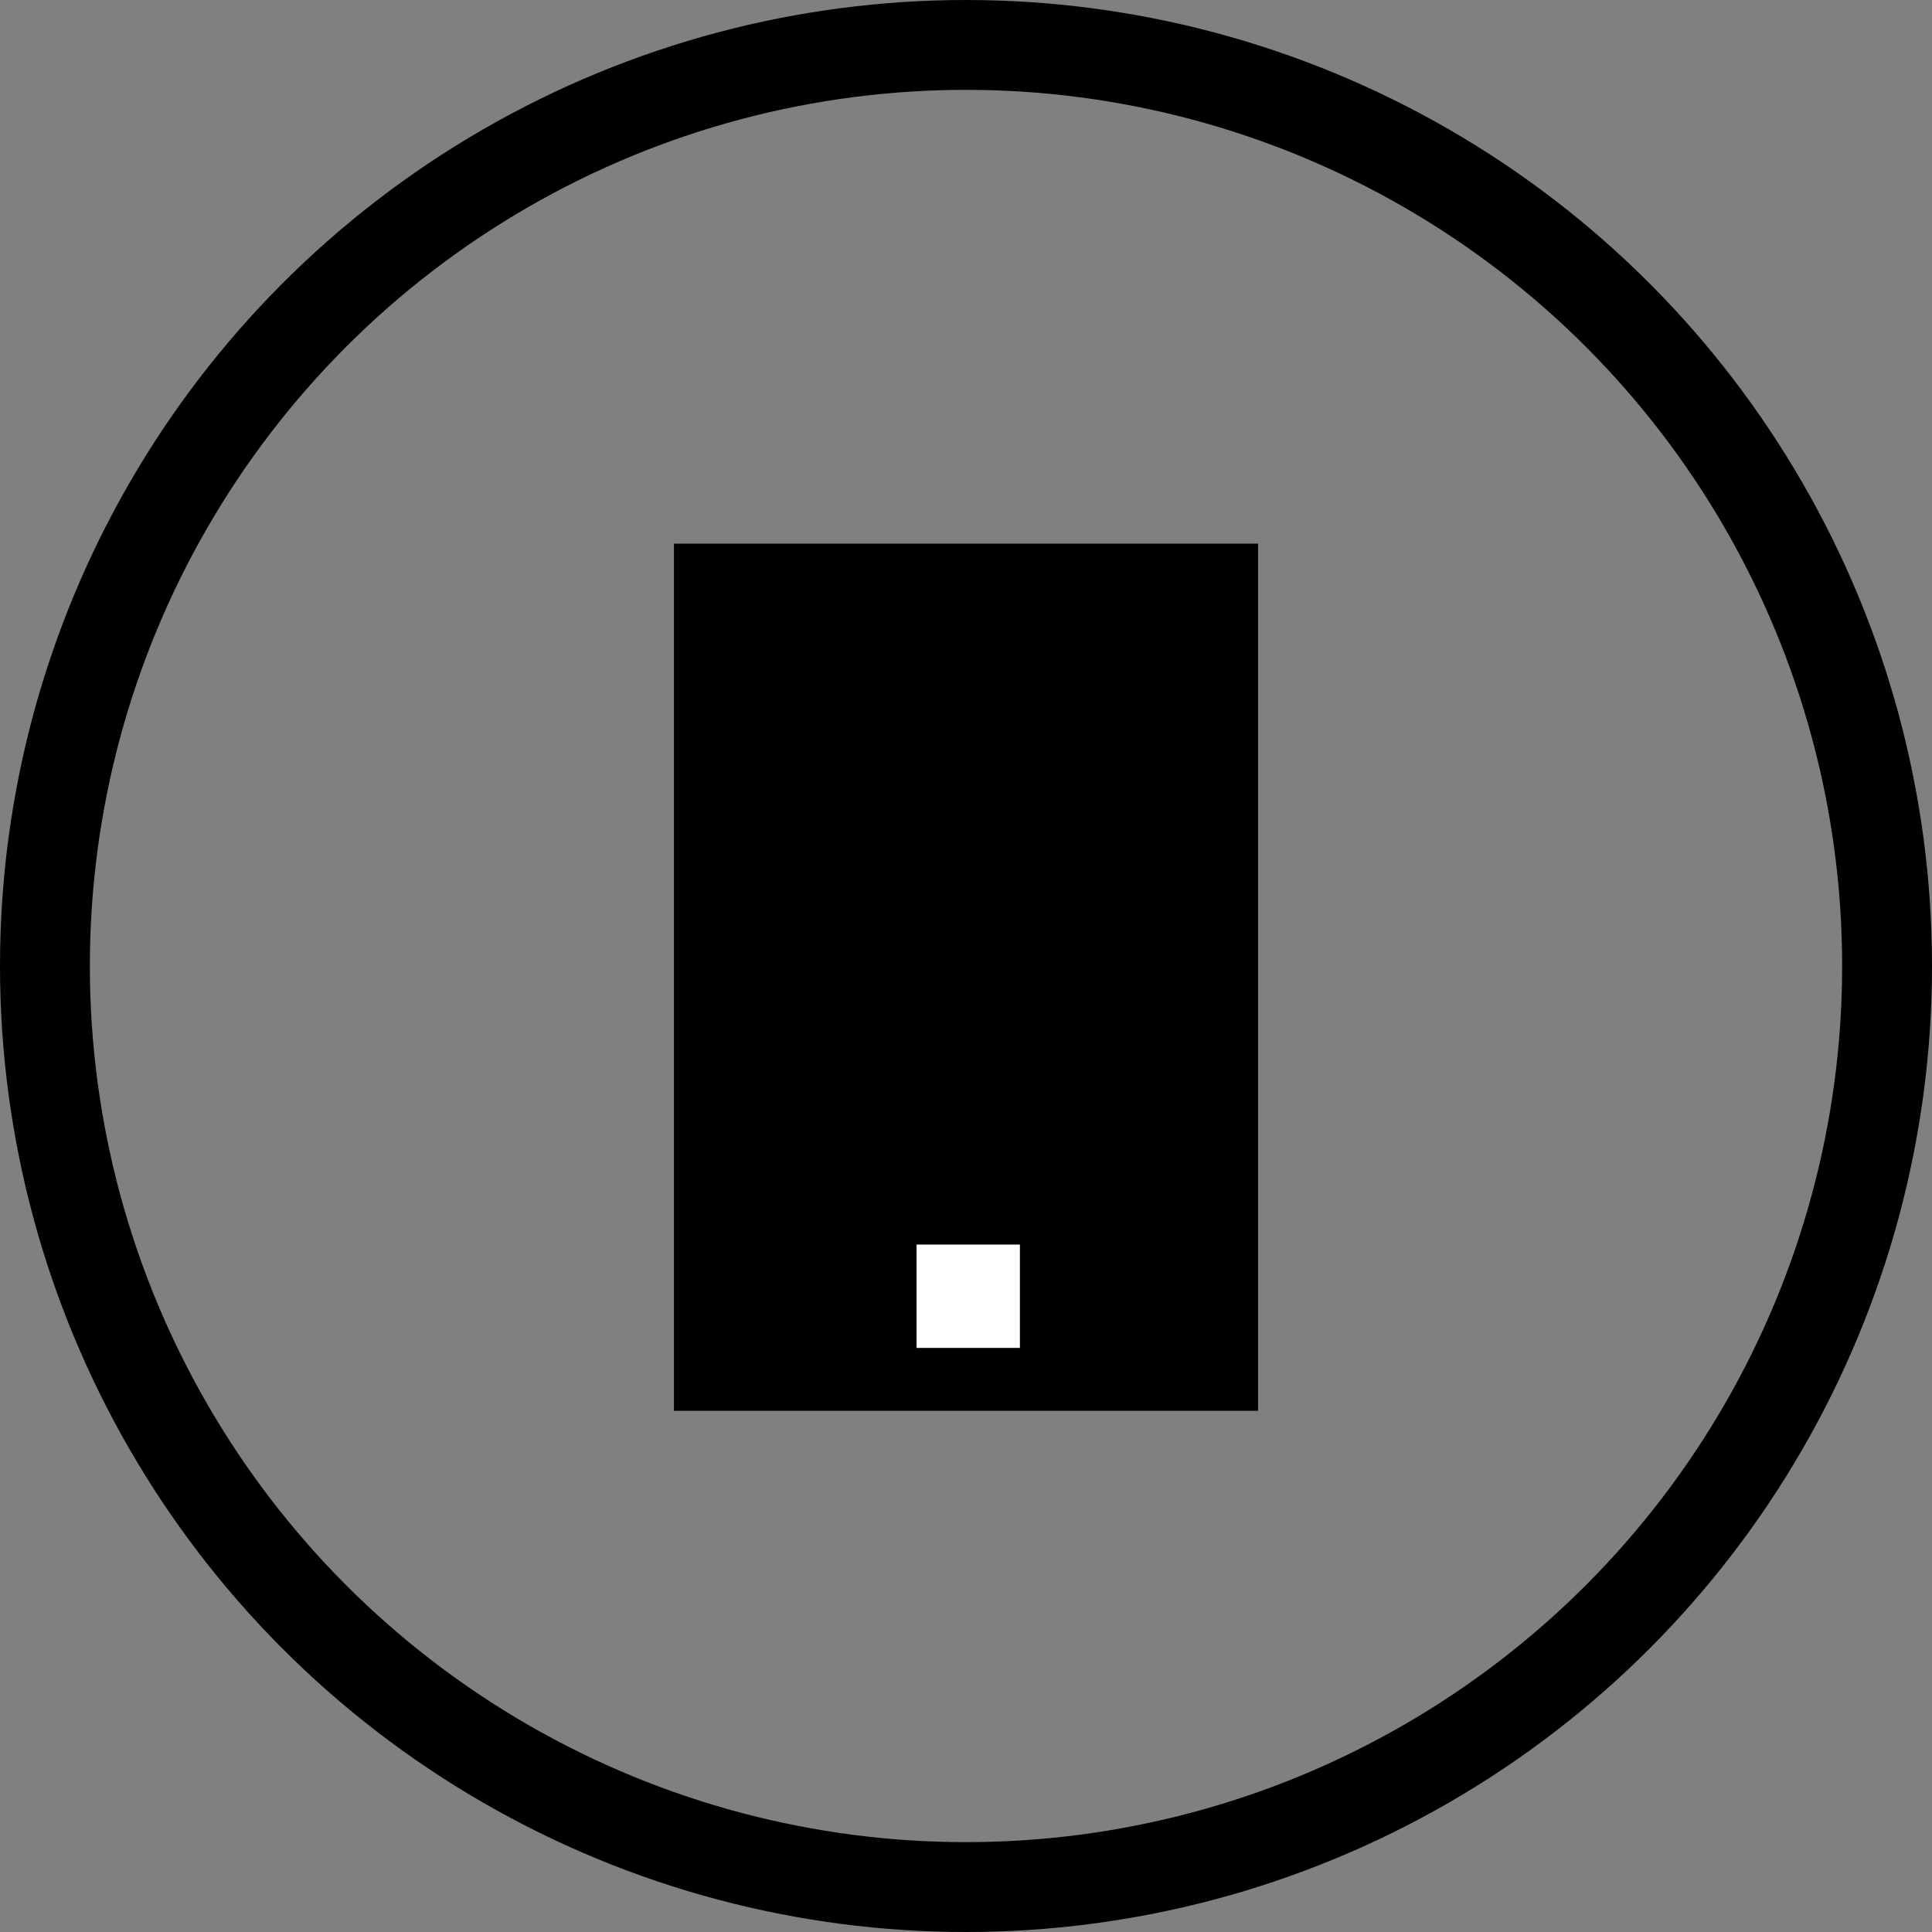 <?xml version="1.0" encoding="UTF-8"?>
<!-- Generator: Adobe Illustrator 27.9.0, SVG Export Plug-In . SVG Version: 6.00 Build 0)  -->
<svg xmlns="http://www.w3.org/2000/svg" xmlns:xlink="http://www.w3.org/1999/xlink" version="1.1" id="Layer_1" x="0px" y="0px" viewBox="0 0 43 43" style="enable-background:new 0 0 43 43;" xml:space="preserve">
<rect x="0" y="0" width="43" height="43" fill="#808080" stroke="none"/>
<style type="text/css">
	.st0{fill:none;}
	.st1{fill:none;stroke:#000000;stroke-width:2;}
	.st2{fill:#FFFFFF;}
</style>
<g id="Group_3201" transform="translate(-1239 -1134)">
	<g id="Group_3200">
		<g id="Group_3001" transform="translate(1239 1134)">
			<g id="Group_2993">
				<g id="Ellipse_15">
					<circle class="st0" cx="21.5" cy="21.5" r="21.5"></circle>
					<circle class="st1" cx="21.5" cy="21.5" r="20.5"></circle>
				</g>
			</g>
		</g>
	</g>
</g>
<rect x="15" y="12.1" width="13" height="19.3"></rect>
<rect x="20.4" y="27.7" class="st2" width="2.3" height="2.3"></rect>
</svg>
